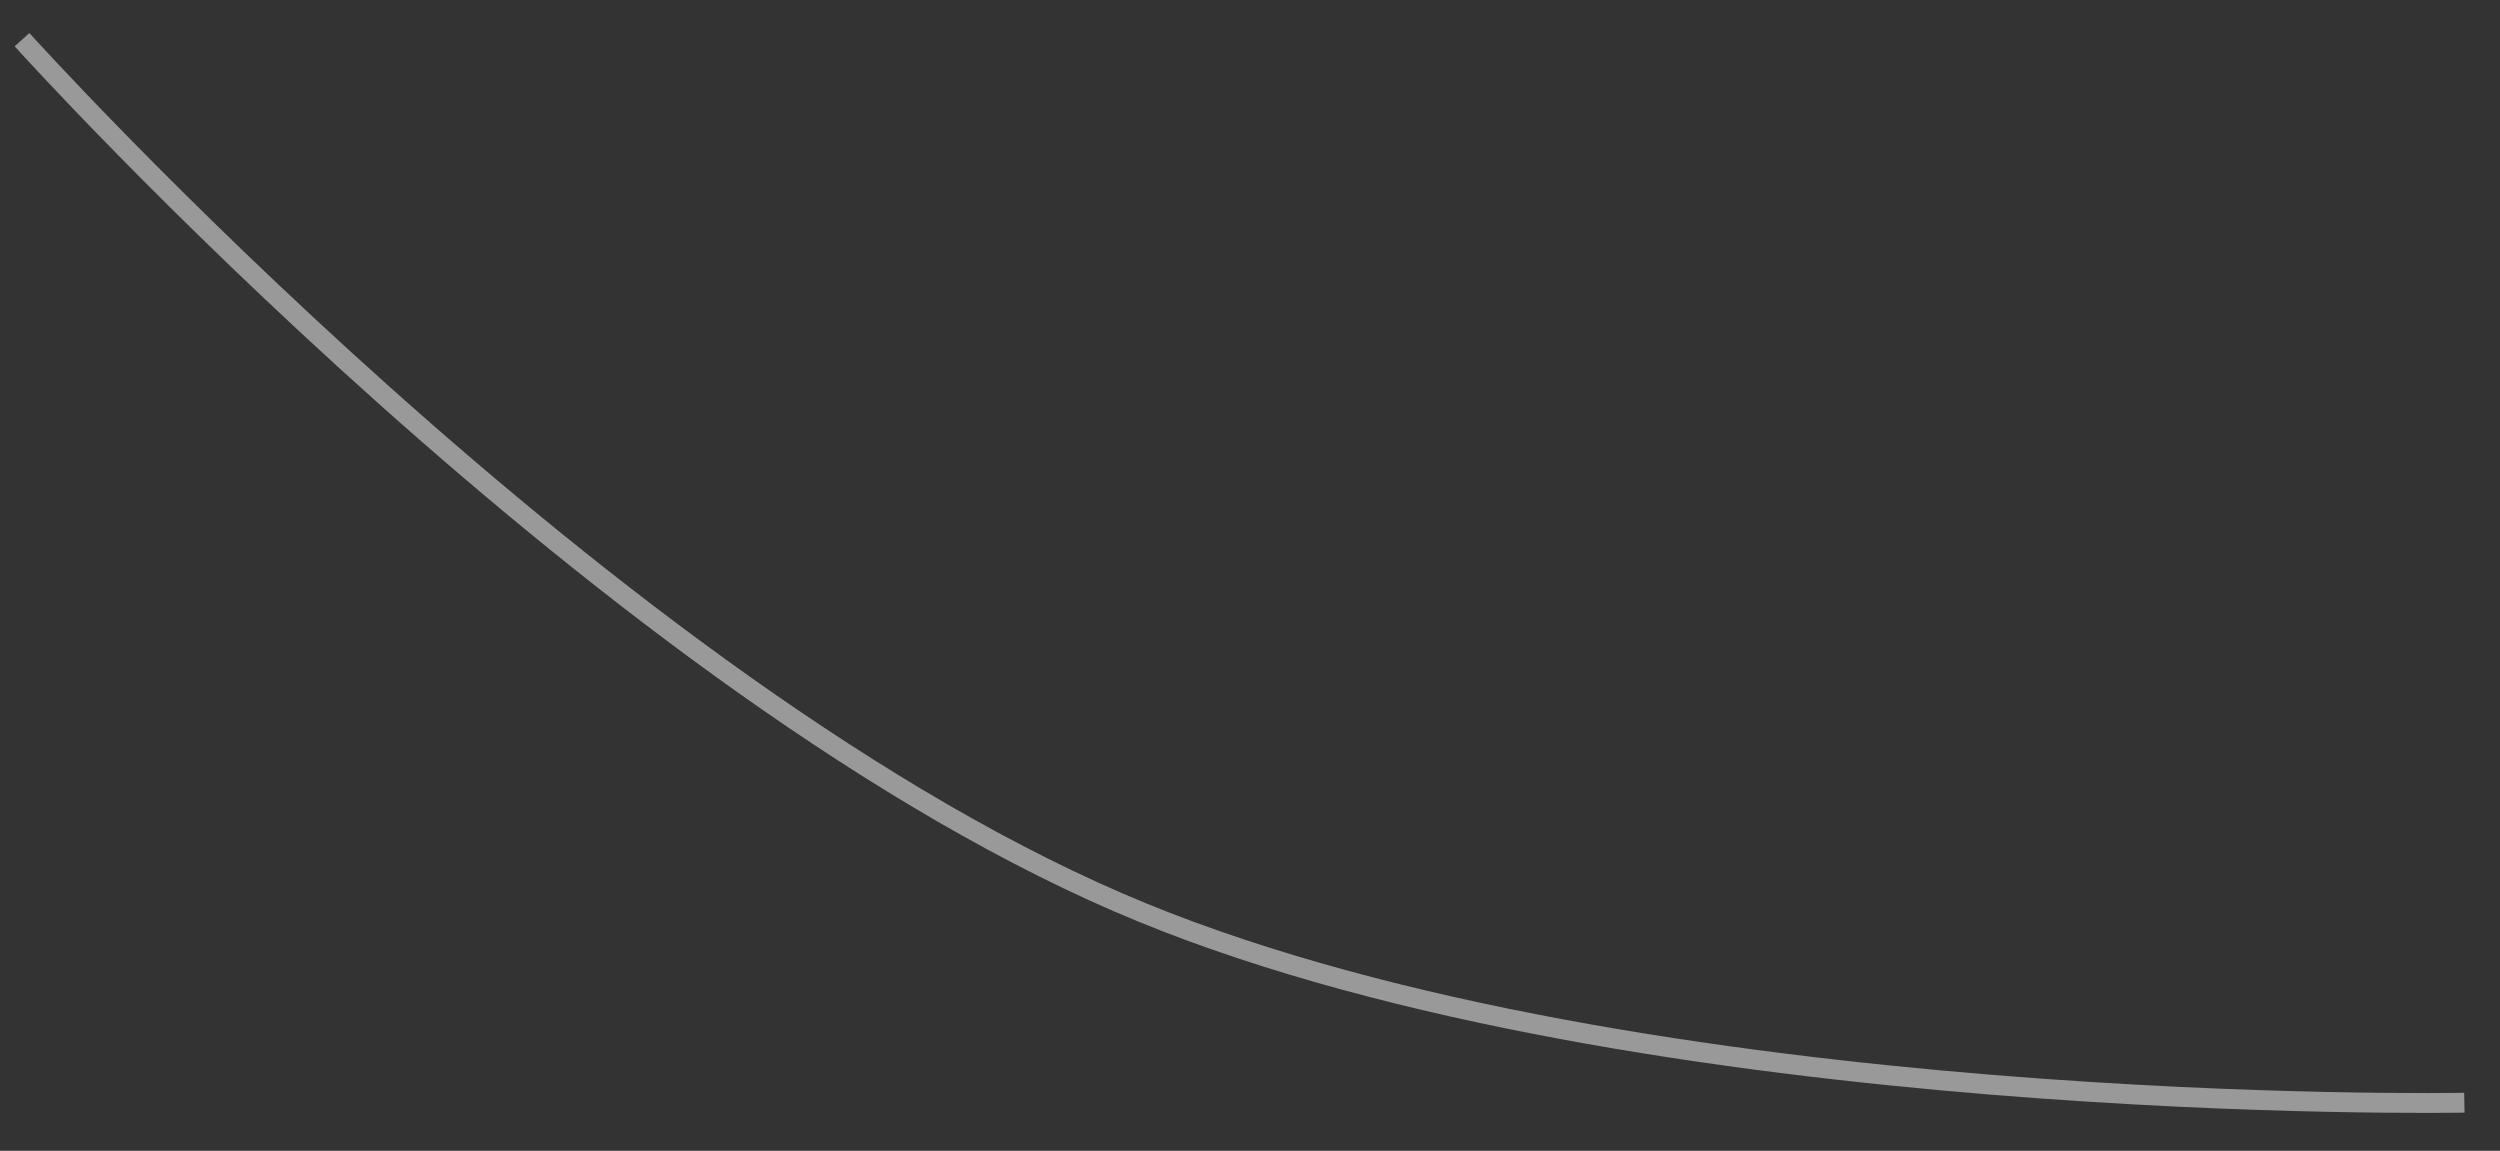 <?xml version="1.0" encoding="UTF-8"?> <svg xmlns="http://www.w3.org/2000/svg" width="63" height="29" viewBox="0 0 63 29" fill="none"><rect x="0" y="0" width="63" height="29" fill="#333333" stroke="none"/> <path d="M0.555 1C0.555 1 15.457 17.543 28.798 23C41.468 28.182 62.102 27.788 62.102 27.788" stroke="white" stroke-opacity="0.5" stroke-width="0.5"></path> </svg> 